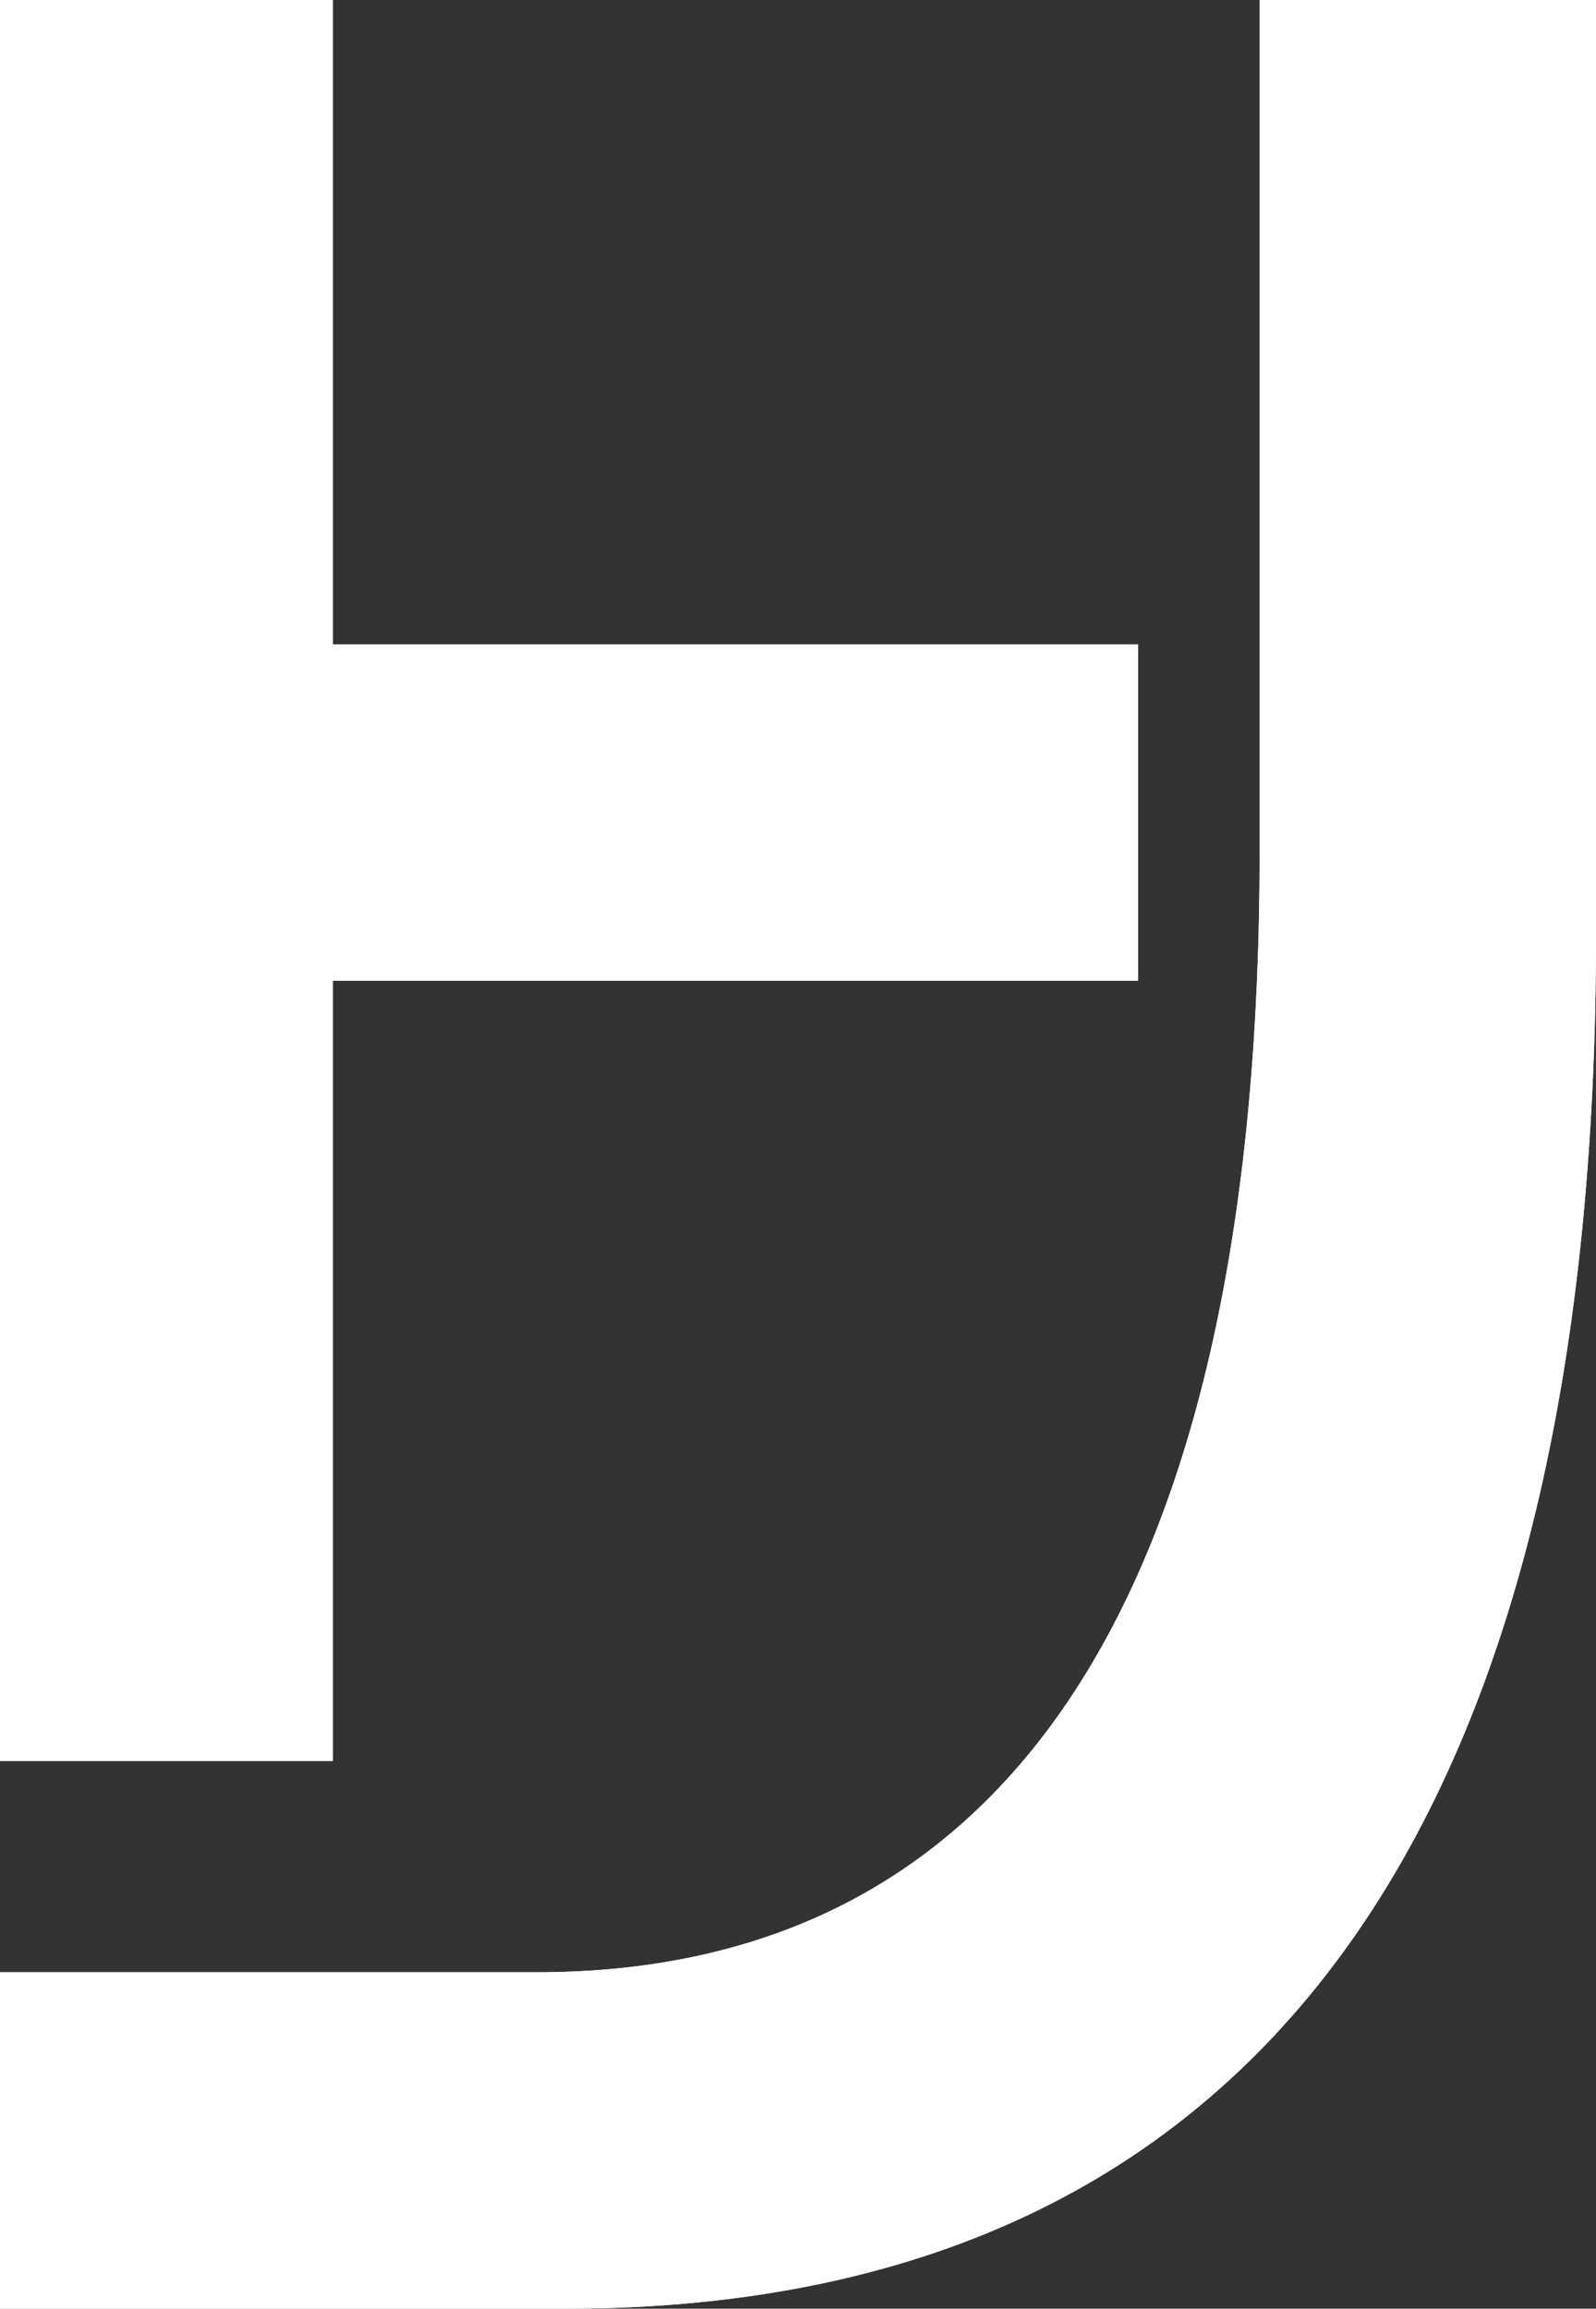 <?xml version="1.0" encoding="UTF-8"?>
<svg id="Layer_1" data-name="Layer 1" xmlns="http://www.w3.org/2000/svg" xmlns:xlink="http://www.w3.org/1999/xlink" viewBox="0 0 1032.29 1492.91">
  <rect x="0" y="0" width="1032.29" height="1492.91" fill="#333333" stroke="none"/>
  <defs>
    <style>
      .cls-1 {
        clip-rule: evenodd;
      }

      .cls-1, .cls-2, .cls-3 {
        fill: #fff;
      }

      .cls-2 {
        fill-rule: evenodd;
      }

      .cls-4 {
        clip-path: url(#clippath-1);
      }

      .cls-5 {
        clip-path: url(#clippath);
      }
    </style>
    <clipPath id="clippath">
      <polygon class="cls-1" points="215.26 634.2 736.04 634.2 736.04 416.63 215.26 416.63 215.26 0 0 0 0 416.63 0 634.2 0 1138.78 215.26 1138.78 215.26 634.2"/>
    </clipPath>
    <clipPath id="clippath-1">
      <path class="cls-1" d="M814.74,0v550.88c0,465.2-152.79,724.48-467.55,724.48H0v217.55h365.7c477.91,0,666.6-354.13,666.6-888.8V0h-217.55Z"/>
    </clipPath>
  </defs>
  <g>
    <polygon class="cls-2" points="215.26 634.2 736.04 634.2 736.04 416.63 215.26 416.63 215.26 0 0 0 0 416.63 0 634.2 0 1138.78 215.26 1138.78 215.26 634.2"/>
    <g class="cls-5">
      <rect class="cls-3" width="736.04" height="1138.78"/>
    </g>
  </g>
  <g>
    <path class="cls-2" d="M814.74,0v550.88c0,465.2-152.79,724.48-467.55,724.48H0v217.55h365.7c477.91,0,666.6-354.13,666.6-888.8V0h-217.55Z"/>
    <g class="cls-4">
      <rect class="cls-3" width="1032.29" height="1492.91"/>
    </g>
  </g>
</svg>
